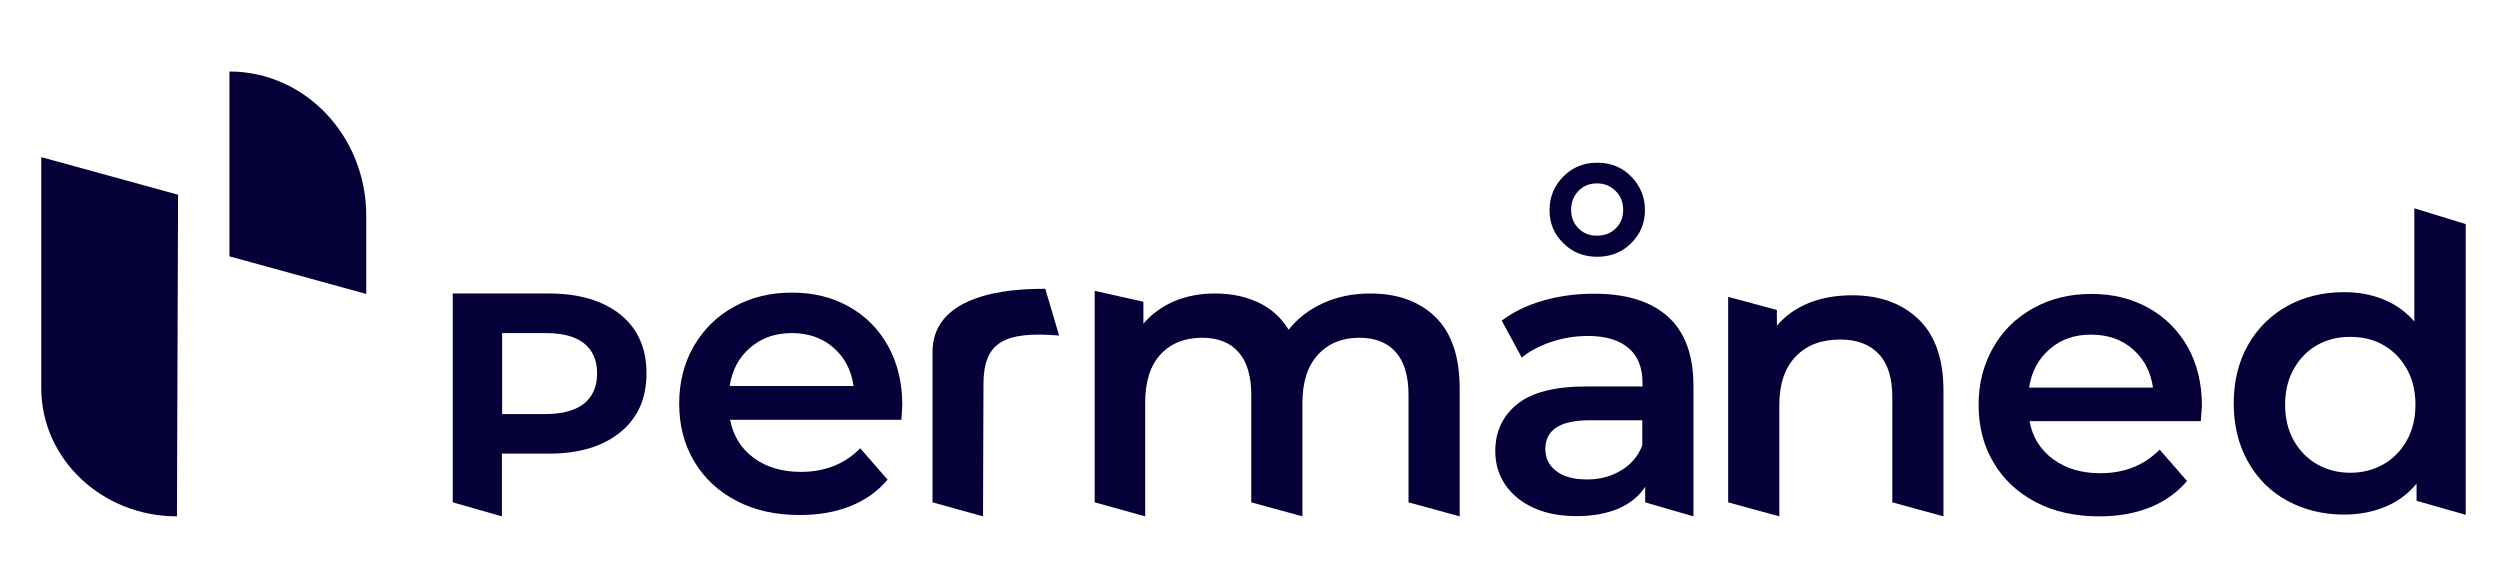 <svg version="1.1" id="Lager_2_00000147918682021796345970000002453569032768189578_" x="0" y="0" xml:space="preserve" width="136" height="32" xmlns="http://www.w3.org/2000/svg"><style type="text/css" id="style9">.st0{fill:#050038}</style><g id="Lager_6"><g id="Lager_9" transform="matrix(.121 0 0 .121 2.245 3.89)"><g id="g37"><g id="g15"><path class="st0" d="M61 200c-33.7 0-61-25.8-61-57.7V38.5l61.5 16.9z" id="path11"/><path class="st0" d="M84.6 0c34 0 61.5 29 61.5 64.8V100L84.6 83.1Z" id="path13"/></g><g id="g35"><path class="st0" d="M473.6 193.7V98.6l21.9 4.9v9.9c3.7-4.4 8.3-7.7 13.8-10.1 5.5-2.3 11.6-3.5 18.4-3.5 7.4 0 13.9 1.4 19.6 4.1 5.7 2.7 10.2 6.8 13.5 12.2 4-5.1 9.2-9.1 15.6-12 6.4-2.9 13.4-4.3 21.1-4.3 12.4 0 22.2 3.6 29.4 10.7 7.2 7.1 10.8 17.8 10.8 32.1V200l-23-6.3v-48.2c0-8.5-1.9-15-5.7-19.3-3.8-4.3-9.2-6.5-16.4-6.5-7.7 0-13.9 2.5-18.6 7.6-4.7 5.1-7 12.3-7 21.7v51l-23-6.3v-48.2c0-8.5-1.9-15-5.7-19.3-3.8-4.3-9.2-6.5-16.4-6.5-7.8 0-14.1 2.5-18.7 7.5s-6.9 12.2-6.9 21.8v51" id="path17"/><path class="st0" d="M731.3 110.2c7.7 6.9 11.5 17.3 11.5 31.2V200l-21.7-6.3v-7c-2.8 4.3-6.8 7.5-12 9.8-5.2 2.2-11.5 3.4-18.8 3.4-7.3 0-13.8-1.2-19.3-3.7s-9.8-6-12.8-10.4-4.5-9.5-4.5-15.1c0-8.8 3.3-15.8 9.8-21.1 6.5-5.3 16.9-8 31-8h25.4v-1.5c0-6.8-2-12.1-6.2-15.7-4.2-3.6-10.2-5.5-18.3-5.5-5.5 0-10.9.8-16.3 2.6s-9.8 4.1-13.5 7.1l-9-16.6c5.2-3.9 11.3-6.9 18.6-9 7.3-2.1 14.9-3.1 23-3.1 14.4 0 25.4 3.4 33.1 10.3zm-21 69.1c4.5-2.6 7.6-6.4 9.5-11.2v-11.3h-23.7c-13.2 0-19.9 4.3-19.9 13 0 4.1 1.7 7.4 5 9.9s7.9 3.7 13.8 3.7 10.9-1.4 15.3-4.1z" id="path19"/><path class="st0" d="M844 111.4c7.5 7.2 11.2 17.9 11.2 32V200l-23-6.3v-47.4c0-8.5-2-15-6.1-19.3-4-4.3-9.8-6.5-17.3-6.5-8.5 0-15.1 2.5-20 7.6s-7.4 12.3-7.4 21.9v50l-23-6.3v-92.4l21.9 5.9v7.1c3.8-4.5 8.6-7.9 14.3-10.2 5.7-2.3 12.3-3.5 19.5-3.5 12.5 0 22.4 3.6 29.9 10.8z" id="path21"/><path class="st0" d="M1090 68.6v130.7l-22.1-6.3v-7.7c-3.8 4.6-8.5 8.1-14.1 10.4-5.6 2.3-11.7 3.5-18.5 3.5-9.4 0-17.9-2.1-25.5-6.2-7.5-4.1-13.5-10-17.7-17.6-4.3-7.6-6.4-16.4-6.4-26.2s2.1-18.6 6.4-26.2c4.3-7.6 10.2-13.4 17.7-17.6 7.5-4.1 16-6.2 25.5-6.2 6.5 0 12.4 1.1 17.8 3.3 5.4 2.2 10 5.5 13.8 9.9V61.5Zm-37 108c4.4-2.5 7.9-6.1 10.5-10.7 2.6-4.6 3.9-10 3.9-16.1 0-6.1-1.3-11.5-3.9-16.1-2.6-4.6-6.1-8.2-10.5-10.7s-9.4-3.7-14.9-3.7-10.5 1.2-14.9 3.7-7.9 6.1-10.5 10.7c-2.6 4.6-3.9 10-3.9 16.1 0 6.1 1.3 11.5 3.9 16.1 2.6 4.6 6.1 8.2 10.5 10.7s9.4 3.8 14.9 3.8 10.5-1.3 14.9-3.8z" id="path23"/><path class="st0" d="M386.7 156.6h-77c1.4 7.2 4.9 12.9 10.6 17.1 5.7 4.2 12.8 6.3 21.2 6.3 10.8 0 19.7-3.5 26.7-10.6l12.3 14.1c-4.4 5.2-10 9.2-16.7 11.9-6.8 2.7-14.3 4-22.8 4-10.8 0-20.3-2.1-28.5-6.4-8.2-4.3-14.5-10.2-19-17.8-4.5-7.6-6.7-16.2-6.7-25.9s2.2-18.1 6.5-25.7c4.4-7.6 10.4-13.6 18.1-17.8 7.7-4.3 16.4-6.4 26.1-6.4 9.7 0 18.1 2.1 25.6 6.3 7.5 4.2 13.4 10.1 17.6 17.7 4.2 7.6 6.4 16.4 6.4 26.4 0 1.6-.2 3.9-.4 6.8zm-67.9-32.5c-5.1 4.3-8.2 10.1-9.3 17.3h55.7c-1-7.1-4-12.8-9-17.2-5-4.4-11.3-6.6-18.8-6.6s-13.6 2.2-18.6 6.5z" id="path25"/><path class="st0" d="M457.6 118.7c-24.7-2-34 3-34 21.9l-.2 59.4-22.7-6.3v-67.6c0-22.3 25.3-28.4 49.4-28.4h1.3" id="path27"/><path class="st0" d="M714.8 47.2c-4.1-4.2-9.2-6.2-15.3-6.2-6.1 0-11.1 2.1-15.2 6.2-4.1 4.2-6.2 9.2-6.2 15.1s2 10.8 6.2 14.9c4.1 4.1 9.2 6.1 15.2 6.1s11.2-2 15.3-6.1c4.1-4.1 6.2-9 6.2-14.9s-2.1-10.9-6.2-15.1zm-6.9 23.3c-2.2 2.2-5 3.3-8.5 3.3s-6.1-1.1-8.3-3.3c-2.2-2.2-3.3-5-3.3-8.3 0-3.3 1.1-6.3 3.3-8.5 2.2-2.3 5-3.4 8.3-3.4 3.3 0 6.1 1.1 8.4 3.4 2.3 2.3 3.4 5.1 3.4 8.5 0 3.4-1.1 6.1-3.3 8.3z" id="path29"/><path class="st0" d="M260.4 109.3c7.8 6.3 11.7 15.1 11.7 26.4 0 11.3-3.9 20.1-11.8 26.5-7.9 6.4-18.5 9.6-32 9.6h-21.2V200l-22.1-6.3V99.8h43.2c13.6 0 24.3 3.2 32.2 9.5zm-16.4 40c3.9-3.1 5.9-7.7 5.9-13.6 0-5.9-2-10.4-5.9-13.5-3.9-3.1-9.7-4.6-17.2-4.6h-19.6V154h19.6c7.5 0 13.3-1.6 17.2-4.7z" id="path31"/><path class="st0" d="M970.9 157.2h-77c1.3 7.2 4.9 12.9 10.6 17.1 5.7 4.2 12.8 6.3 21.2 6.3 10.8 0 19.7-3.5 26.7-10.6l12.3 14.1c-4.4 5.2-10 9.2-16.7 11.9-6.8 2.7-14.3 4-22.8 4-10.8 0-20.3-2.1-28.5-6.4-8.2-4.3-14.5-10.2-19-17.8-4.5-7.6-6.7-16.2-6.7-25.9s2.2-18.1 6.5-25.7c4.3-7.6 10.4-13.6 18.1-17.8 7.7-4.3 16.4-6.4 26.1-6.4 9.7 0 18.1 2.1 25.7 6.3 7.5 4.2 13.4 10.1 17.7 17.7 4.2 7.6 6.3 16.4 6.3 26.4-.1 1.6-.3 3.9-.5 6.8zM903 124.8c-5.1 4.3-8.2 10.1-9.3 17.3h55.7c-1-7.1-4-12.8-9-17.2-5-4.4-11.3-6.6-18.8-6.6s-13.6 2.1-18.6 6.5z" id="path33"/></g></g></g></g></svg>